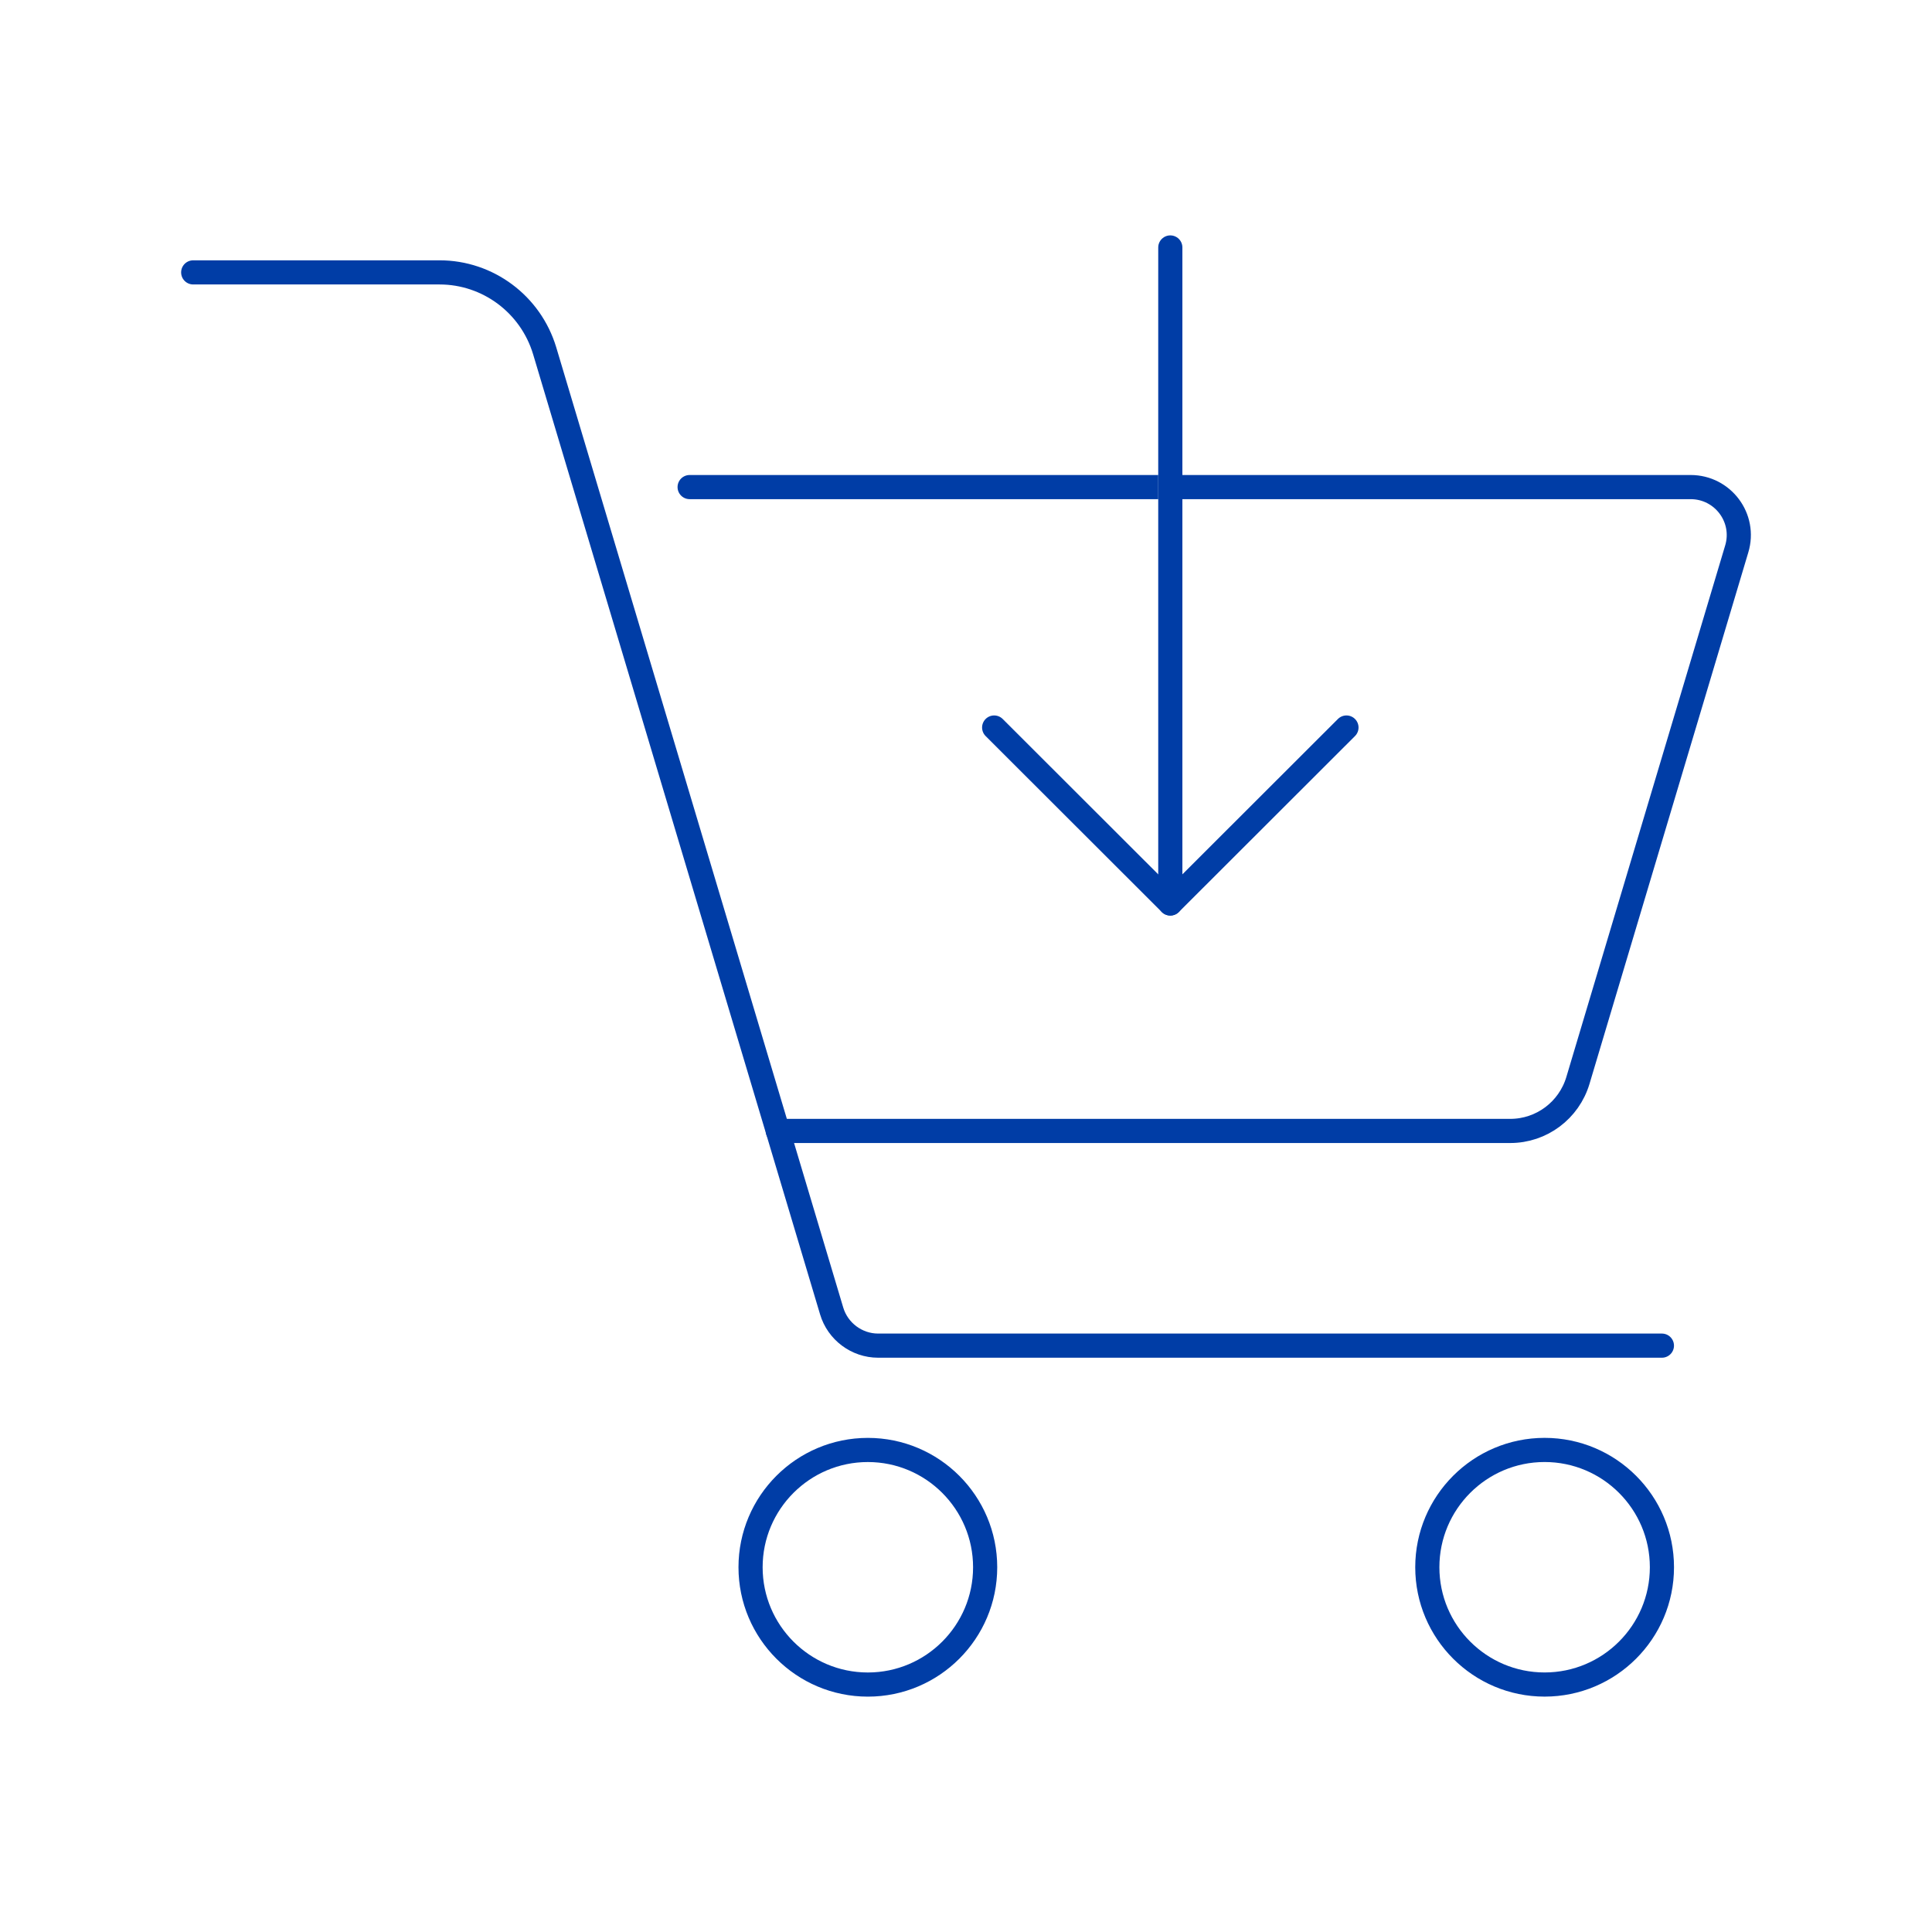 <svg width="80" height="80" viewBox="0 0 80 80" fill="none" xmlns="http://www.w3.org/2000/svg">
<rect width="80" height="80" fill="white"/>
<path d="M8 11.279H18.2C20.203 11.279 21.972 12.597 22.553 14.523L34.436 54.28C34.687 55.13 35.477 55.72 36.361 55.72H68.816" stroke="#003DA6" stroke-linecap="round" stroke-linejoin="round"/>
<path d="M40.793 64.897C40.793 67.576 38.616 69.754 35.936 69.754C33.256 69.754 31.079 67.576 31.079 64.897C31.079 62.217 33.256 60.04 35.936 60.04C38.616 60.04 40.793 62.217 40.793 64.897Z" stroke="#003DA6" stroke-linecap="round" stroke-linejoin="round"/>
<path d="M68.817 64.896C68.817 67.576 66.639 69.753 63.959 69.753C61.279 69.753 59.102 67.576 59.102 64.896C59.102 62.216 61.279 60.039 63.959 60.039C66.639 60.039 68.817 62.216 68.817 64.896Z" stroke="#003DA6" stroke-linecap="round" stroke-linejoin="round"/>
<path d="M28.556 20.169H70.005C71.34 20.169 72.303 21.452 71.913 22.736L65.338 44.74C64.966 45.98 63.829 46.83 62.537 46.83H32.207" stroke="#003DA6" stroke-linecap="round" stroke-linejoin="round"/>
<path d="M48.46 11.279V29.163" stroke="#F5F9FF" stroke-linecap="round" stroke-linejoin="round"/>
<path d="M48.46 10.247V37.411" stroke="#003DA6" stroke-linecap="round" stroke-linejoin="round"/>
<path d="M55.754 30.125L48.46 37.411L41.166 30.125" stroke="#003DA6" stroke-linecap="round" stroke-linejoin="round"/>
</svg>
